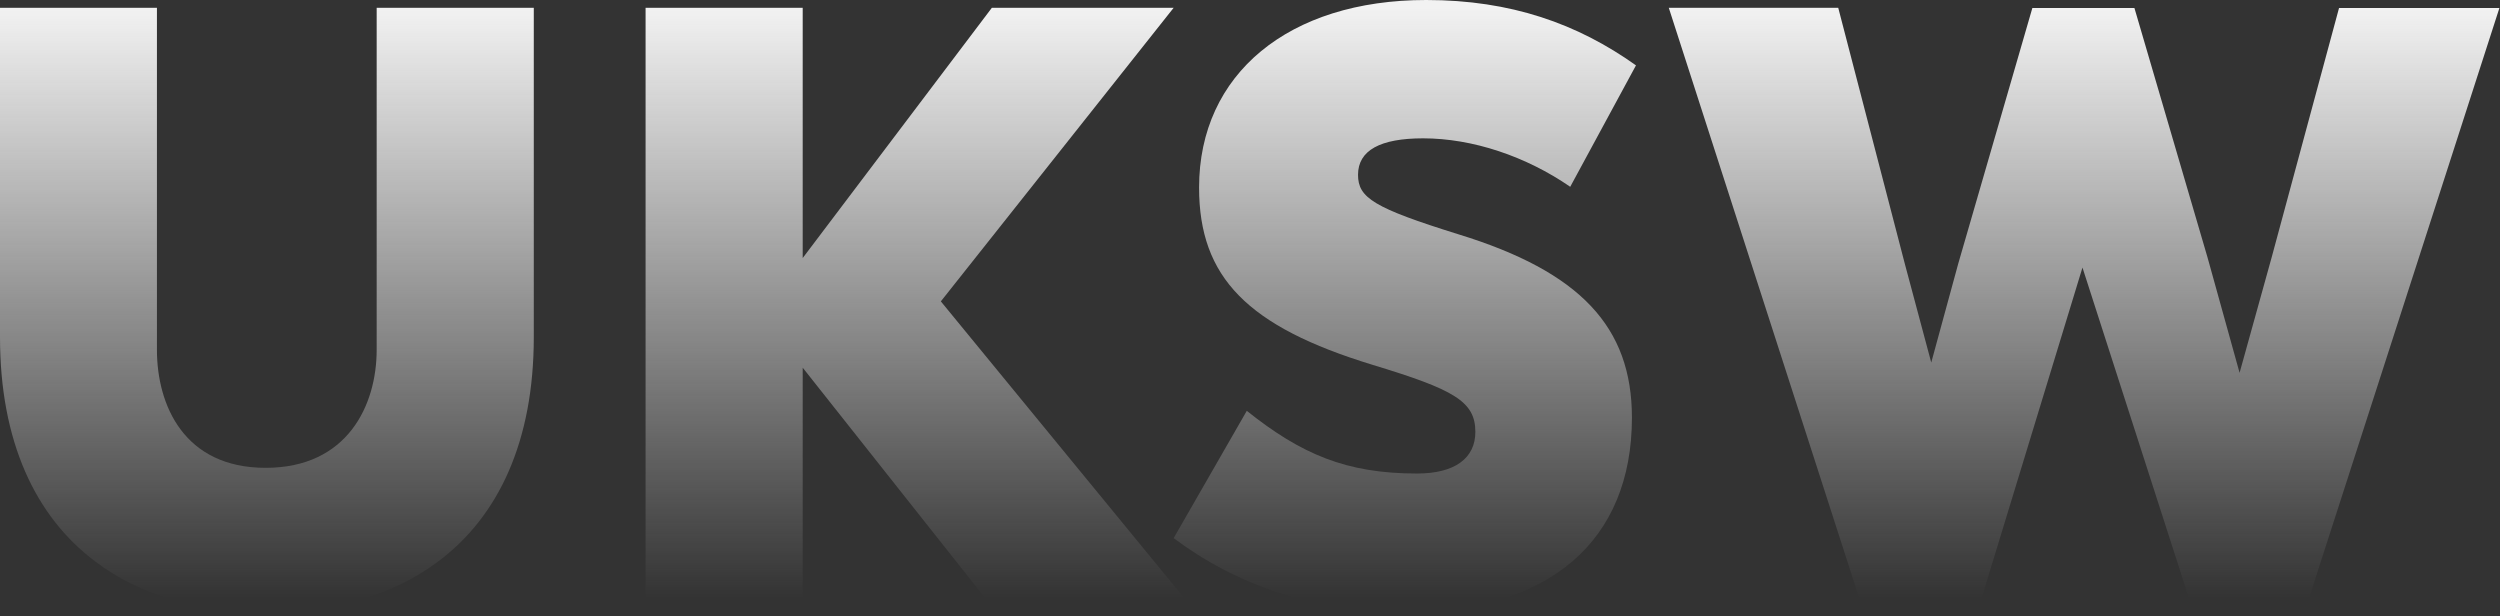 <svg width="353" height="87" viewBox="0 0 353 87" fill="none" xmlns="http://www.w3.org/2000/svg">
<rect x="0" y="0" width="353" height="87" fill="#333333" stroke="none"/>
<path d="M53.186 1.1V49.396C53.186 57.177 49.103 66.058 37.503 66.058C25.982 66.058 22.159 57.203 22.159 49.396V1.1H0V47.598C0 62.301 4.967 72.9 13.42 79.258C19.688 84.034 27.932 86.422 37.529 86.422C47.23 86.422 55.553 84.034 61.898 79.258C70.403 72.9 75.371 62.301 75.371 47.598V1.1H53.186Z" fill="url(#paint0_linear_923_34027)"/>
<path d="M139.817 85.349L113.341 51.918V85.349H91.156V1.1H113.341V36.436L140.051 1.1H165.72L132.847 42.554L167.931 85.322H139.817V85.349Z" fill="url(#paint1_linear_923_34027)"/>
<path d="M165.721 75.985L176.046 58.009C183.718 64.126 190.09 66.863 200.077 66.863C205.408 66.863 208.321 64.716 208.321 60.987C208.321 56.667 205.304 55.004 193.809 51.516C176.15 46.123 169.31 39.173 169.31 26.482C169.31 10.437 181.975 0 201.377 0C213.341 0 222.756 3.354 231 9.23L221.715 26.375C215.447 22.055 207.905 19.533 200.935 19.533C194.901 19.533 191.754 21.223 191.754 24.684C191.754 27.931 193.965 29.353 205.929 33.083C223.12 38.368 230.428 46.149 230.428 58.975C230.428 76.334 218.802 86.423 198.594 86.423C185.461 86.423 174.537 82.586 165.721 75.985Z" fill="url(#paint2_linear_923_34027)"/>
<path d="M352.926 1.1L325.748 85.349H309.363L294.044 37.778L279.532 85.349H262.809L235.631 1.1H259.558L268.973 37.295L272.692 51.193L276.515 37.188L286.97 1.127H301.379L311.704 36.356L316.229 52.642L320.754 36.356L330.273 1.127H352.926V1.1Z" fill="url(#paint3_linear_923_34027)"/>
<defs>
<linearGradient id="paint0_linear_923_34027" x1="273.426" y1="1.1" x2="273.426" y2="84.45" gradientUnits="userSpaceOnUse">
<stop stop-color="#F2F2F2"/>
<stop offset="1" stop-color="#F2F2F2" stop-opacity="0"/>
</linearGradient>
<linearGradient id="paint1_linear_923_34027" x1="273.426" y1="1.1" x2="273.426" y2="84.45" gradientUnits="userSpaceOnUse">
<stop stop-color="#F2F2F2"/>
<stop offset="1" stop-color="#F2F2F2" stop-opacity="0"/>
</linearGradient>
<linearGradient id="paint2_linear_923_34027" x1="273.426" y1="1.1" x2="273.426" y2="84.45" gradientUnits="userSpaceOnUse">
<stop stop-color="#F2F2F2"/>
<stop offset="1" stop-color="#F2F2F2" stop-opacity="0"/>
</linearGradient>
<linearGradient id="paint3_linear_923_34027" x1="273.426" y1="1.1" x2="273.426" y2="84.45" gradientUnits="userSpaceOnUse">
<stop stop-color="#F2F2F2"/>
<stop offset="1" stop-color="#F2F2F2" stop-opacity="0"/>
</linearGradient>
</defs>
</svg>
